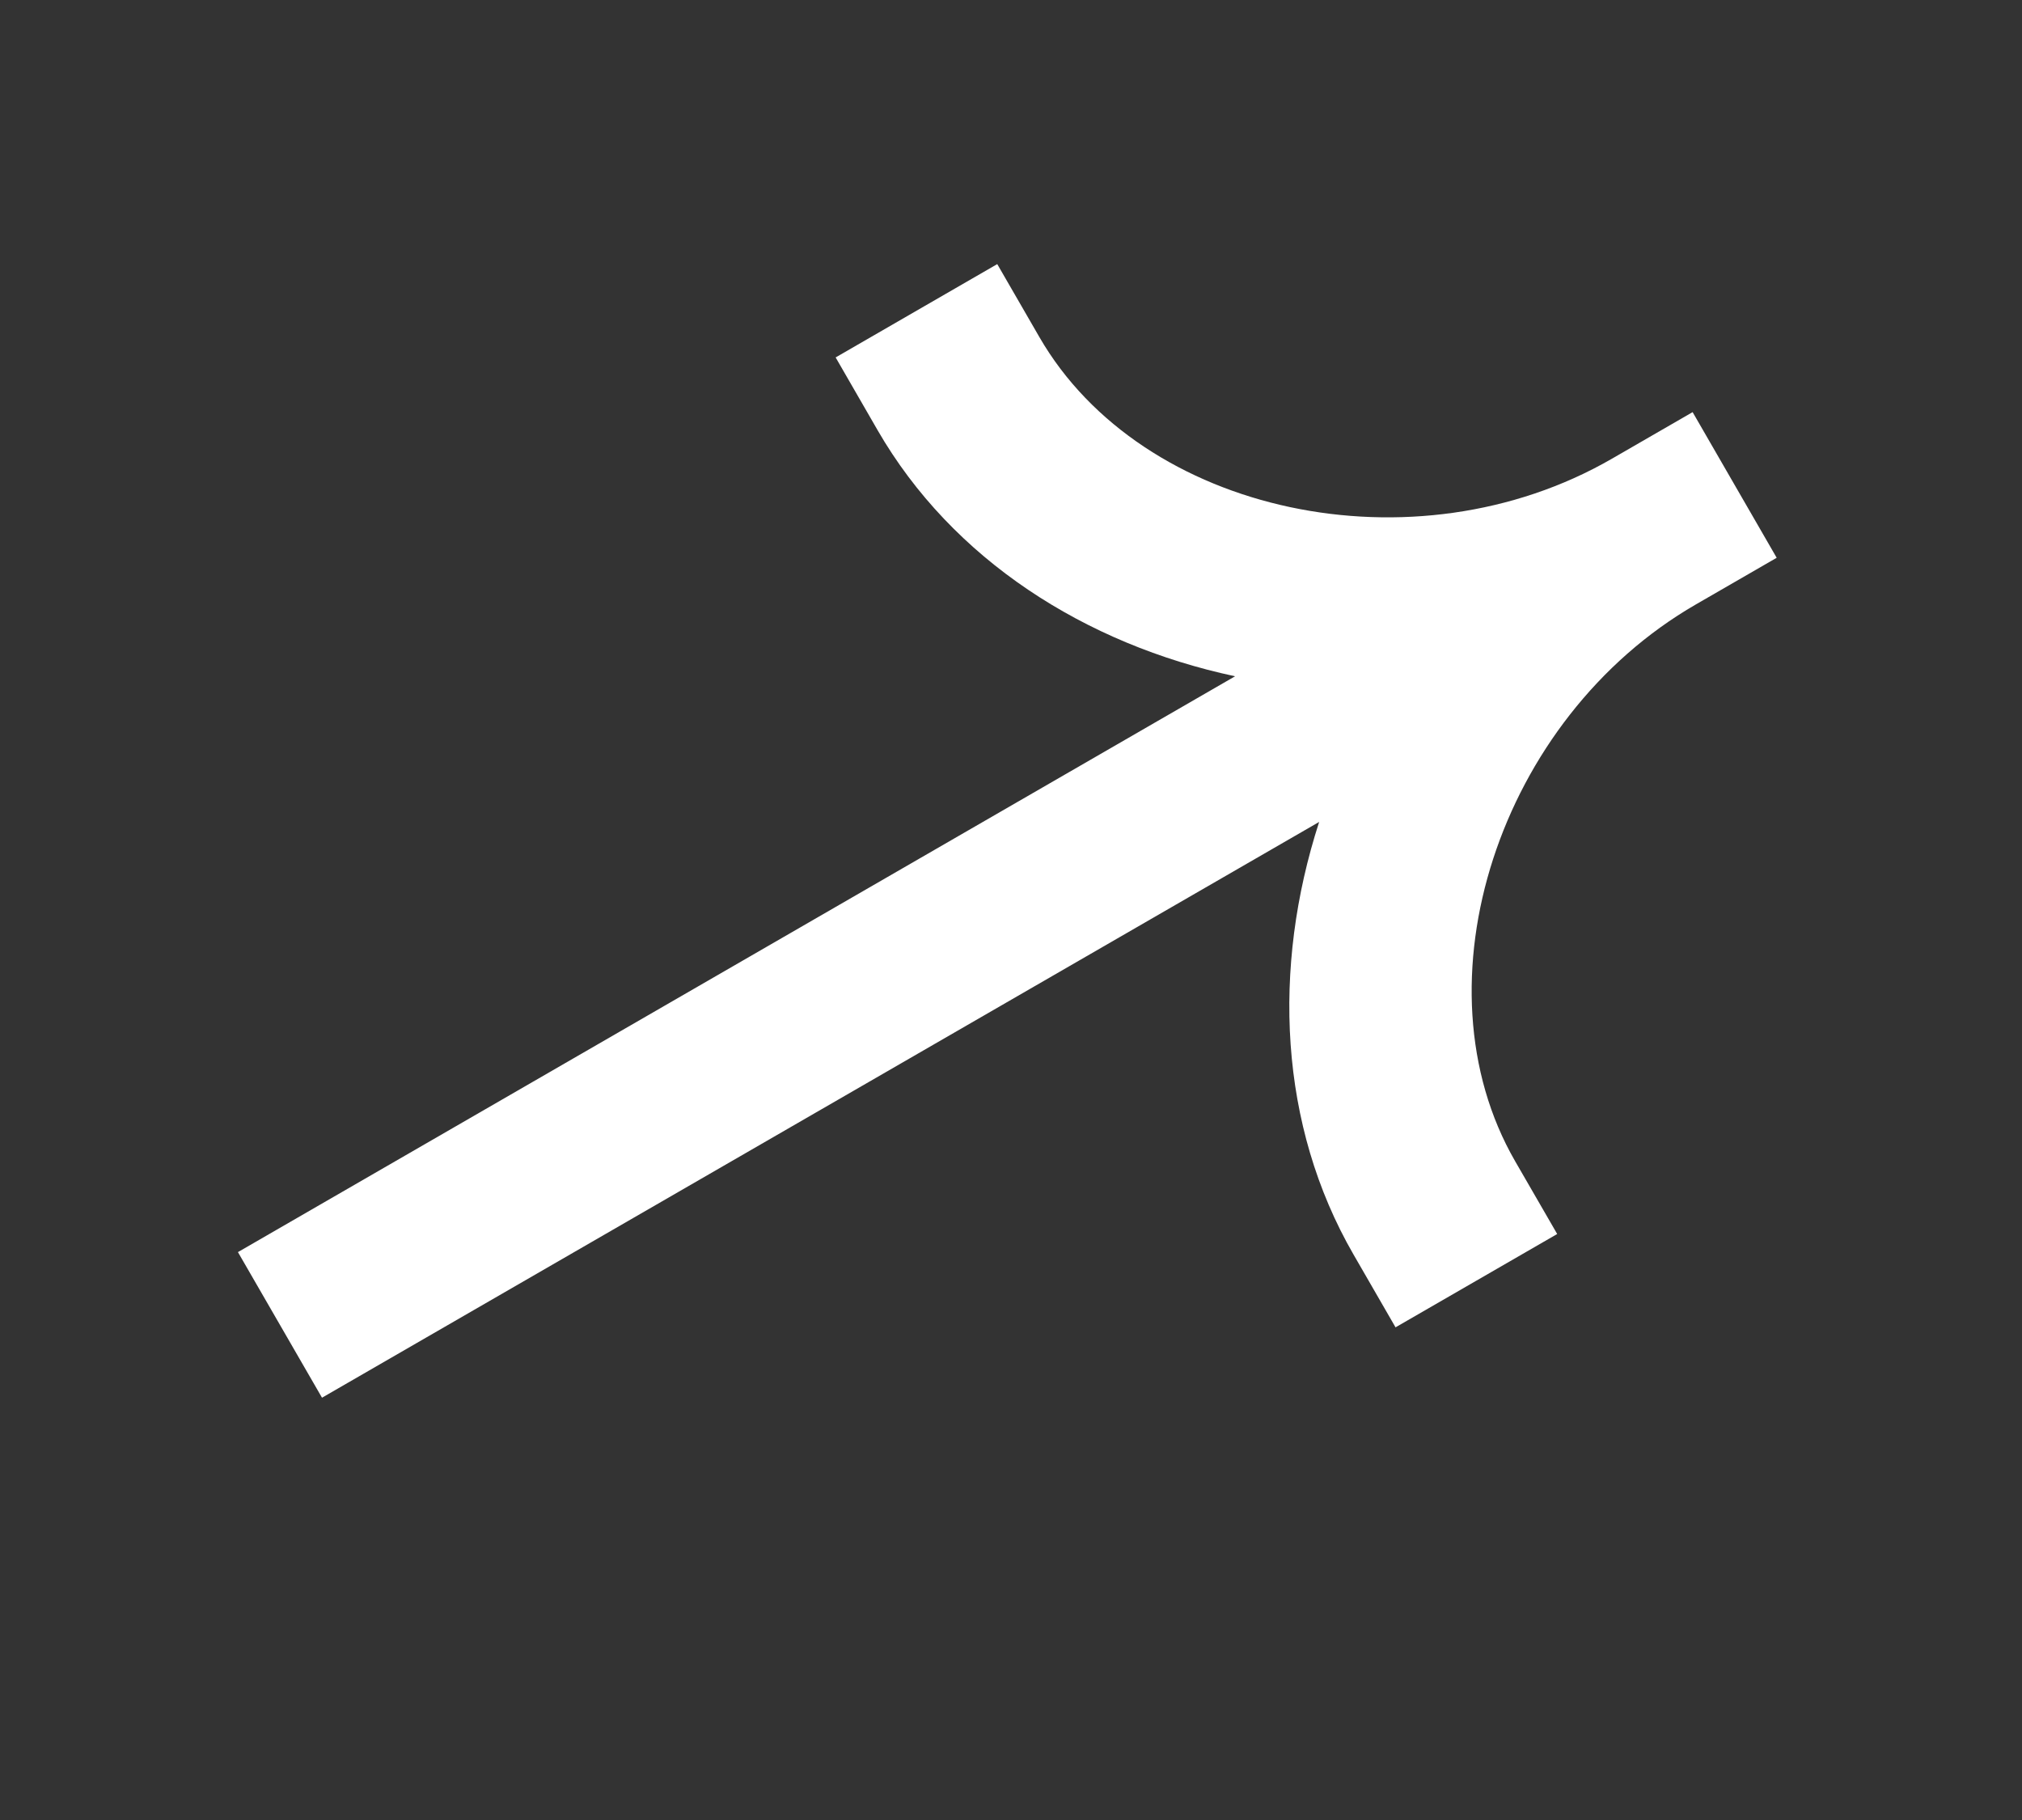 <svg width="40" height="36" viewBox="0 0 40 36" fill="none" xmlns="http://www.w3.org/2000/svg">
<rect x="0" y="0" width="40" height="36" fill="#333333" stroke="none"/>
<path fill-rule="evenodd" clip-rule="evenodd" d="M31.885 9.075C27.987 11.325 22.588 10.178 20.56 6.665L19.728 5.224L16.531 7.07L17.362 8.511C18.838 11.066 21.465 12.744 24.433 13.377L4.707 24.767L6.37 27.647L26.096 16.258C25.161 19.145 25.3 22.26 26.776 24.815L27.607 26.255L30.805 24.409L29.973 22.969C27.945 19.456 29.65 14.206 33.548 11.956L35.147 11.033L33.484 8.152L31.885 9.075Z" fill="white"/>
</svg>
